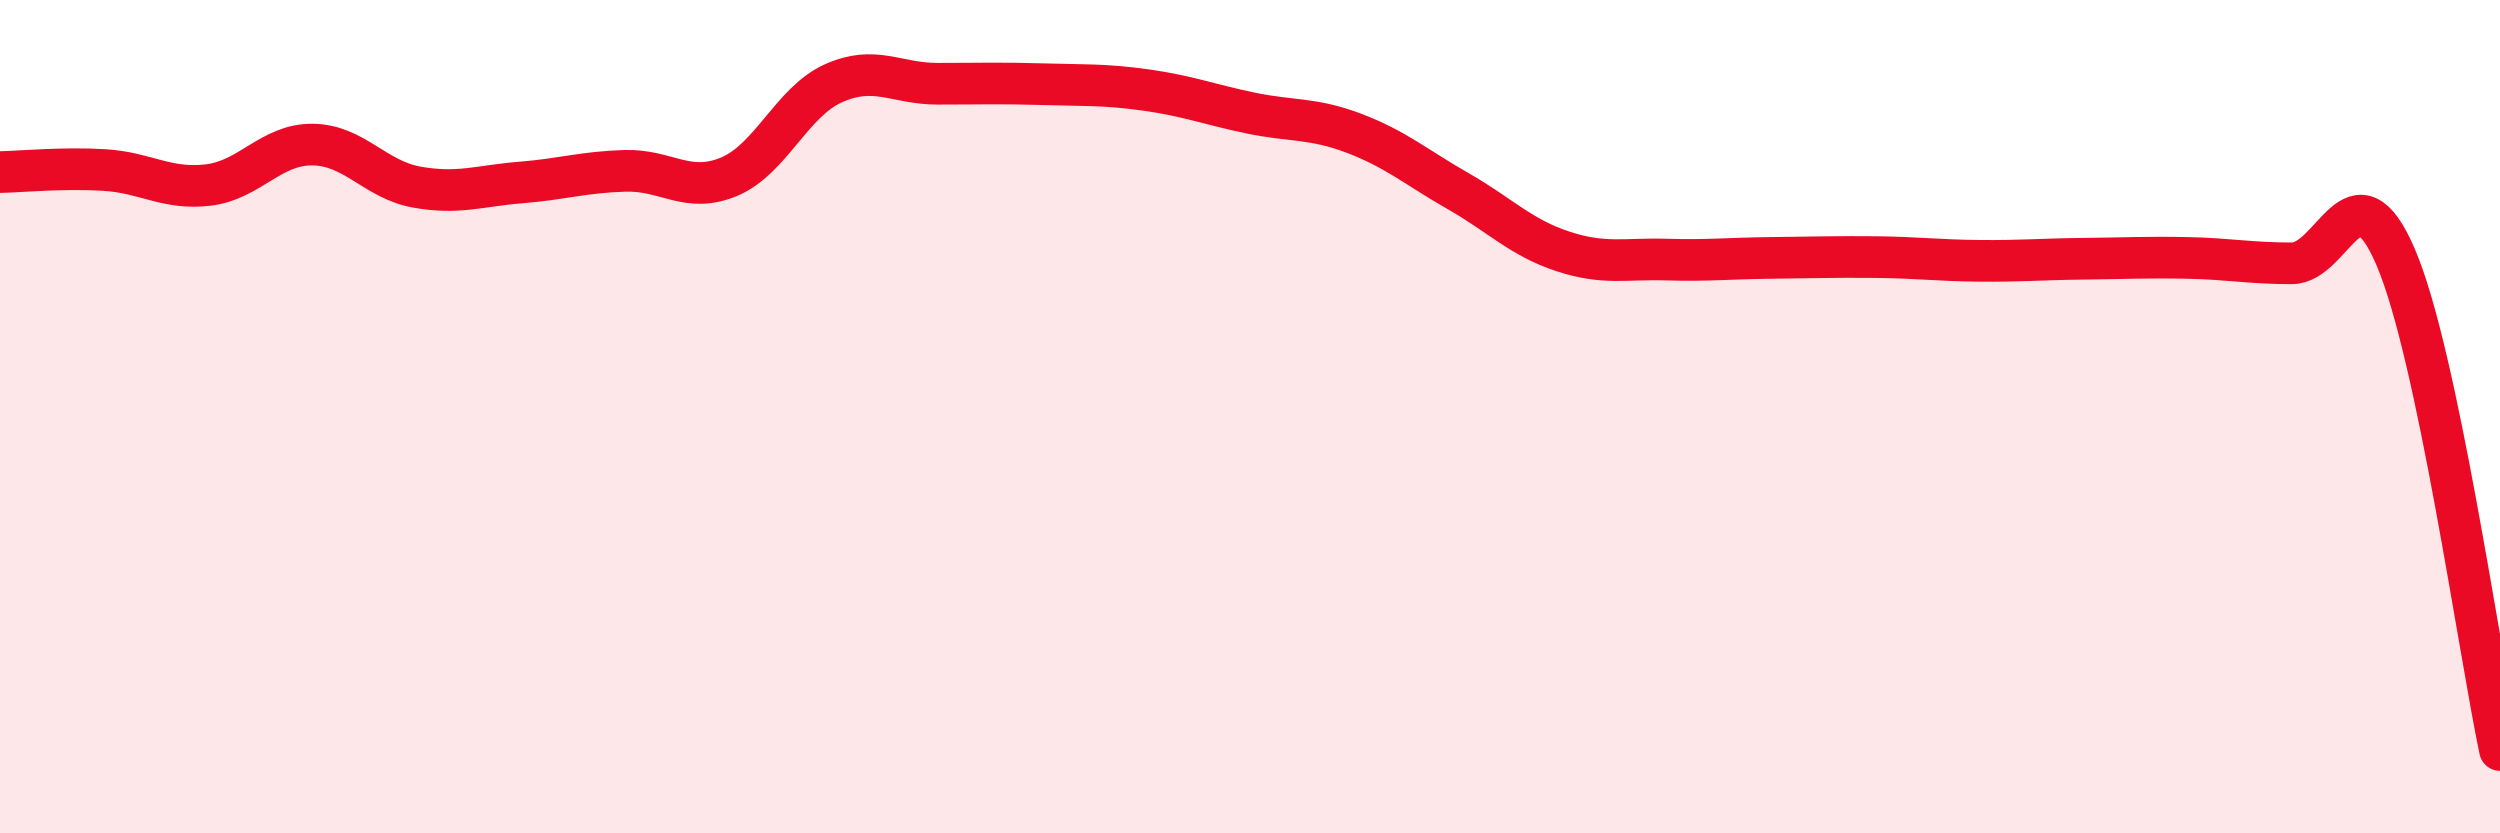 
    <svg width="60" height="20" viewBox="0 0 60 20" xmlns="http://www.w3.org/2000/svg">
      <path
        d="M 0,4.13 C 0.5,4.12 1.5,4.02 2.5,4.08 C 3.5,4.14 4,4.56 5,4.44 C 6,4.32 6.5,3.46 7.5,3.47 C 8.5,3.48 9,4.31 10,4.49 C 11,4.67 11.5,4.46 12.5,4.38 C 13.5,4.3 14,4.13 15,4.1 C 16,4.07 16.5,4.66 17.5,4.24 C 18.5,3.82 19,2.45 20,2 C 21,1.55 21.5,2.01 22.5,2.01 C 23.5,2.01 24,1.99 25,2.02 C 26,2.05 26.5,2.02 27.5,2.16 C 28.5,2.3 29,2.5 30,2.71 C 31,2.92 31.5,2.82 32.5,3.2 C 33.5,3.58 34,4.02 35,4.59 C 36,5.16 36.5,5.7 37.5,6.03 C 38.5,6.36 39,6.2 40,6.23 C 41,6.26 41.5,6.2 42.5,6.19 C 43.5,6.18 44,6.16 45,6.17 C 46,6.18 46.5,6.25 47.5,6.26 C 48.5,6.27 49,6.22 50,6.21 C 51,6.2 51.5,6.17 52.5,6.19 C 53.5,6.21 54,6.32 55,6.32 C 56,6.32 56.5,3.84 57.5,6.18 C 58.5,8.52 59.5,15.64 60,18L60 20L0 20Z"
        fill="#EB0A25"
        opacity="0.1"
        stroke-linecap="round"
        stroke-linejoin="round"
      />
      <path
        d="M 0,4.13 C 0.5,4.12 1.5,4.02 2.5,4.08 C 3.5,4.14 4,4.56 5,4.44 C 6,4.32 6.5,3.46 7.5,3.47 C 8.5,3.48 9,4.31 10,4.49 C 11,4.67 11.5,4.46 12.5,4.38 C 13.5,4.3 14,4.13 15,4.1 C 16,4.07 16.5,4.66 17.5,4.24 C 18.5,3.82 19,2.45 20,2 C 21,1.55 21.5,2.01 22.5,2.01 C 23.5,2.01 24,1.99 25,2.02 C 26,2.05 26.5,2.02 27.5,2.16 C 28.5,2.3 29,2.5 30,2.71 C 31,2.92 31.5,2.82 32.5,3.2 C 33.5,3.58 34,4.02 35,4.59 C 36,5.16 36.5,5.7 37.5,6.03 C 38.5,6.36 39,6.2 40,6.23 C 41,6.26 41.5,6.2 42.5,6.19 C 43.5,6.18 44,6.16 45,6.17 C 46,6.18 46.5,6.25 47.5,6.26 C 48.5,6.27 49,6.22 50,6.21 C 51,6.2 51.5,6.17 52.5,6.19 C 53.5,6.21 54,6.32 55,6.32 C 56,6.32 56.5,3.84 57.5,6.18 C 58.5,8.52 59.5,15.64 60,18"
        stroke="#EB0A25"
        stroke-width="1"
        fill="none"
        stroke-linecap="round"
        stroke-linejoin="round"
      />
    </svg>
  